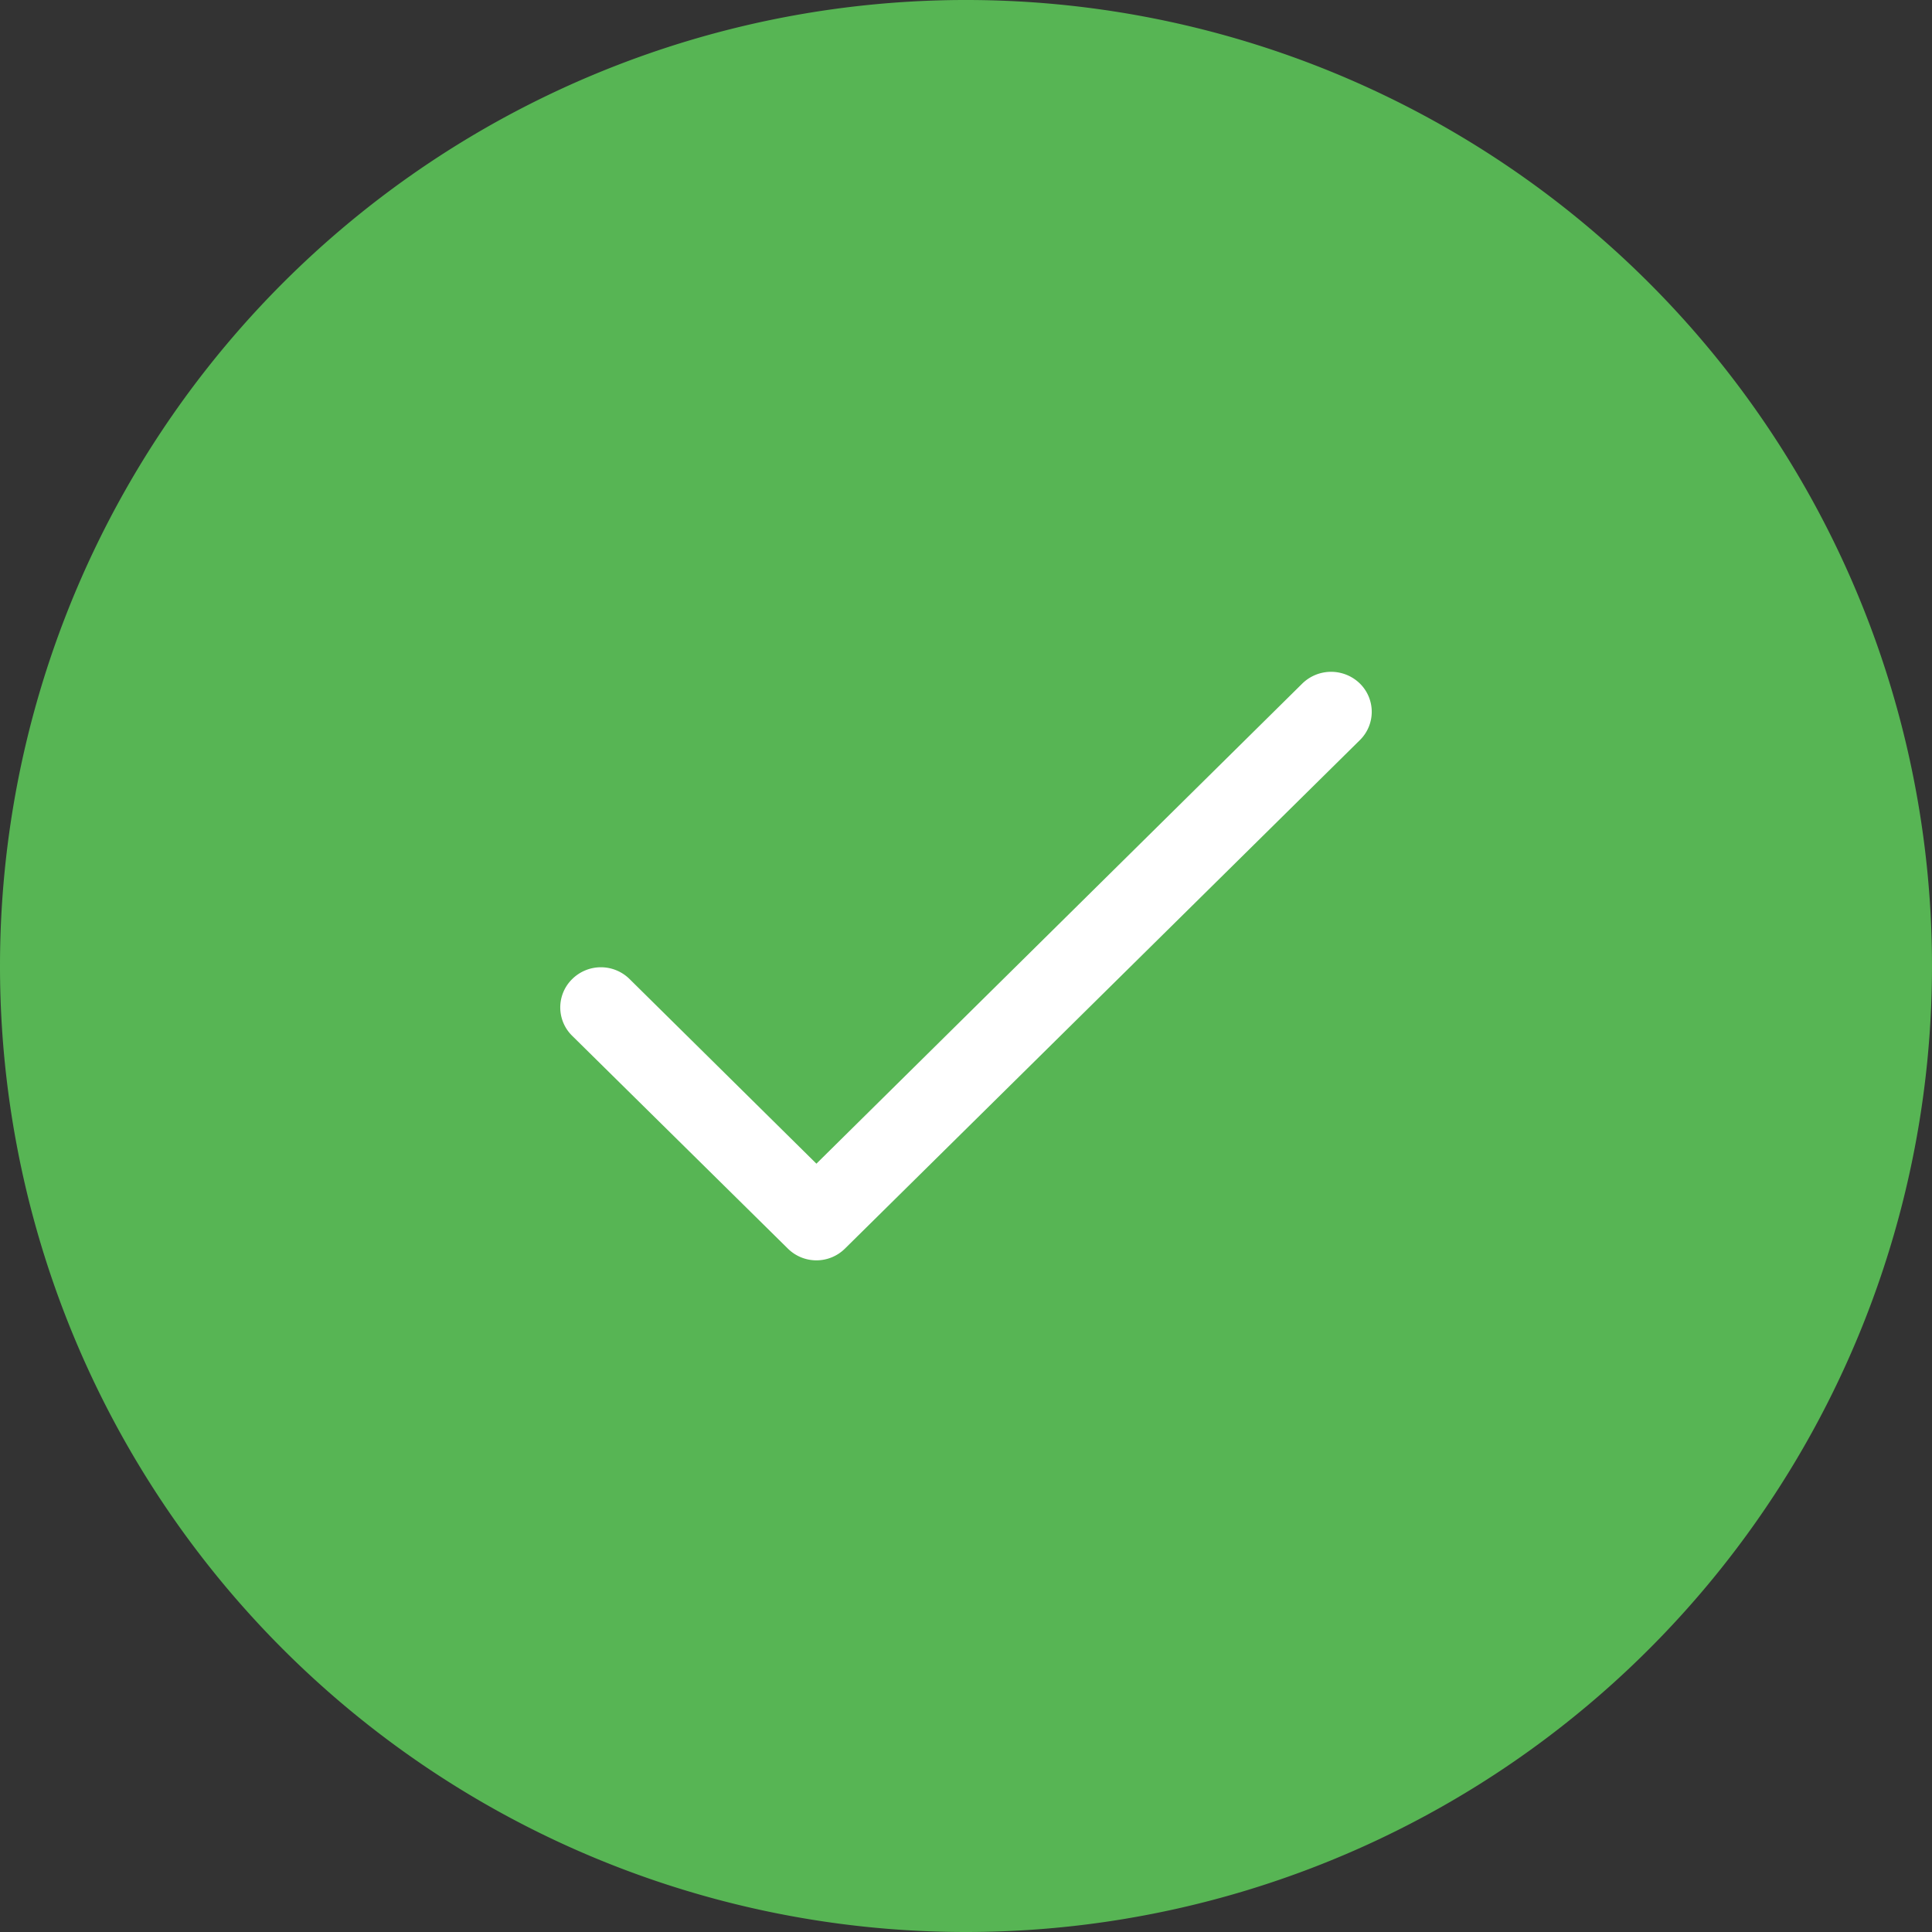 <svg xmlns="http://www.w3.org/2000/svg" viewBox="0 0 87.18 87.18"><rect x="0" y="0" width="87.18" height="87.18" fill="#333333" stroke="none"/><defs><style>.cls-1{fill:#57b554;}.cls-2{fill:#fff;}</style></defs><g id="Calque_2" data-name="Calque 2"><g id="Calque_1-2" data-name="Calque 1"><path class="cls-1" d="M43.59,87.18A43.59,43.59,0,1,0,0,43.59,43.58,43.58,0,0,0,43.59,87.18"/><path class="cls-2" d="M61.36,30.84a1.86,1.86,0,0,0-2.59,0L36.84,52.51l-8.43-8.33a1.84,1.84,0,0,0-2.59,0,1.79,1.79,0,0,0,0,2.56l9.73,9.6a1.83,1.83,0,0,0,2.58,0L61.36,33.4a1.79,1.79,0,0,0,0-2.56"/></g></g></svg>